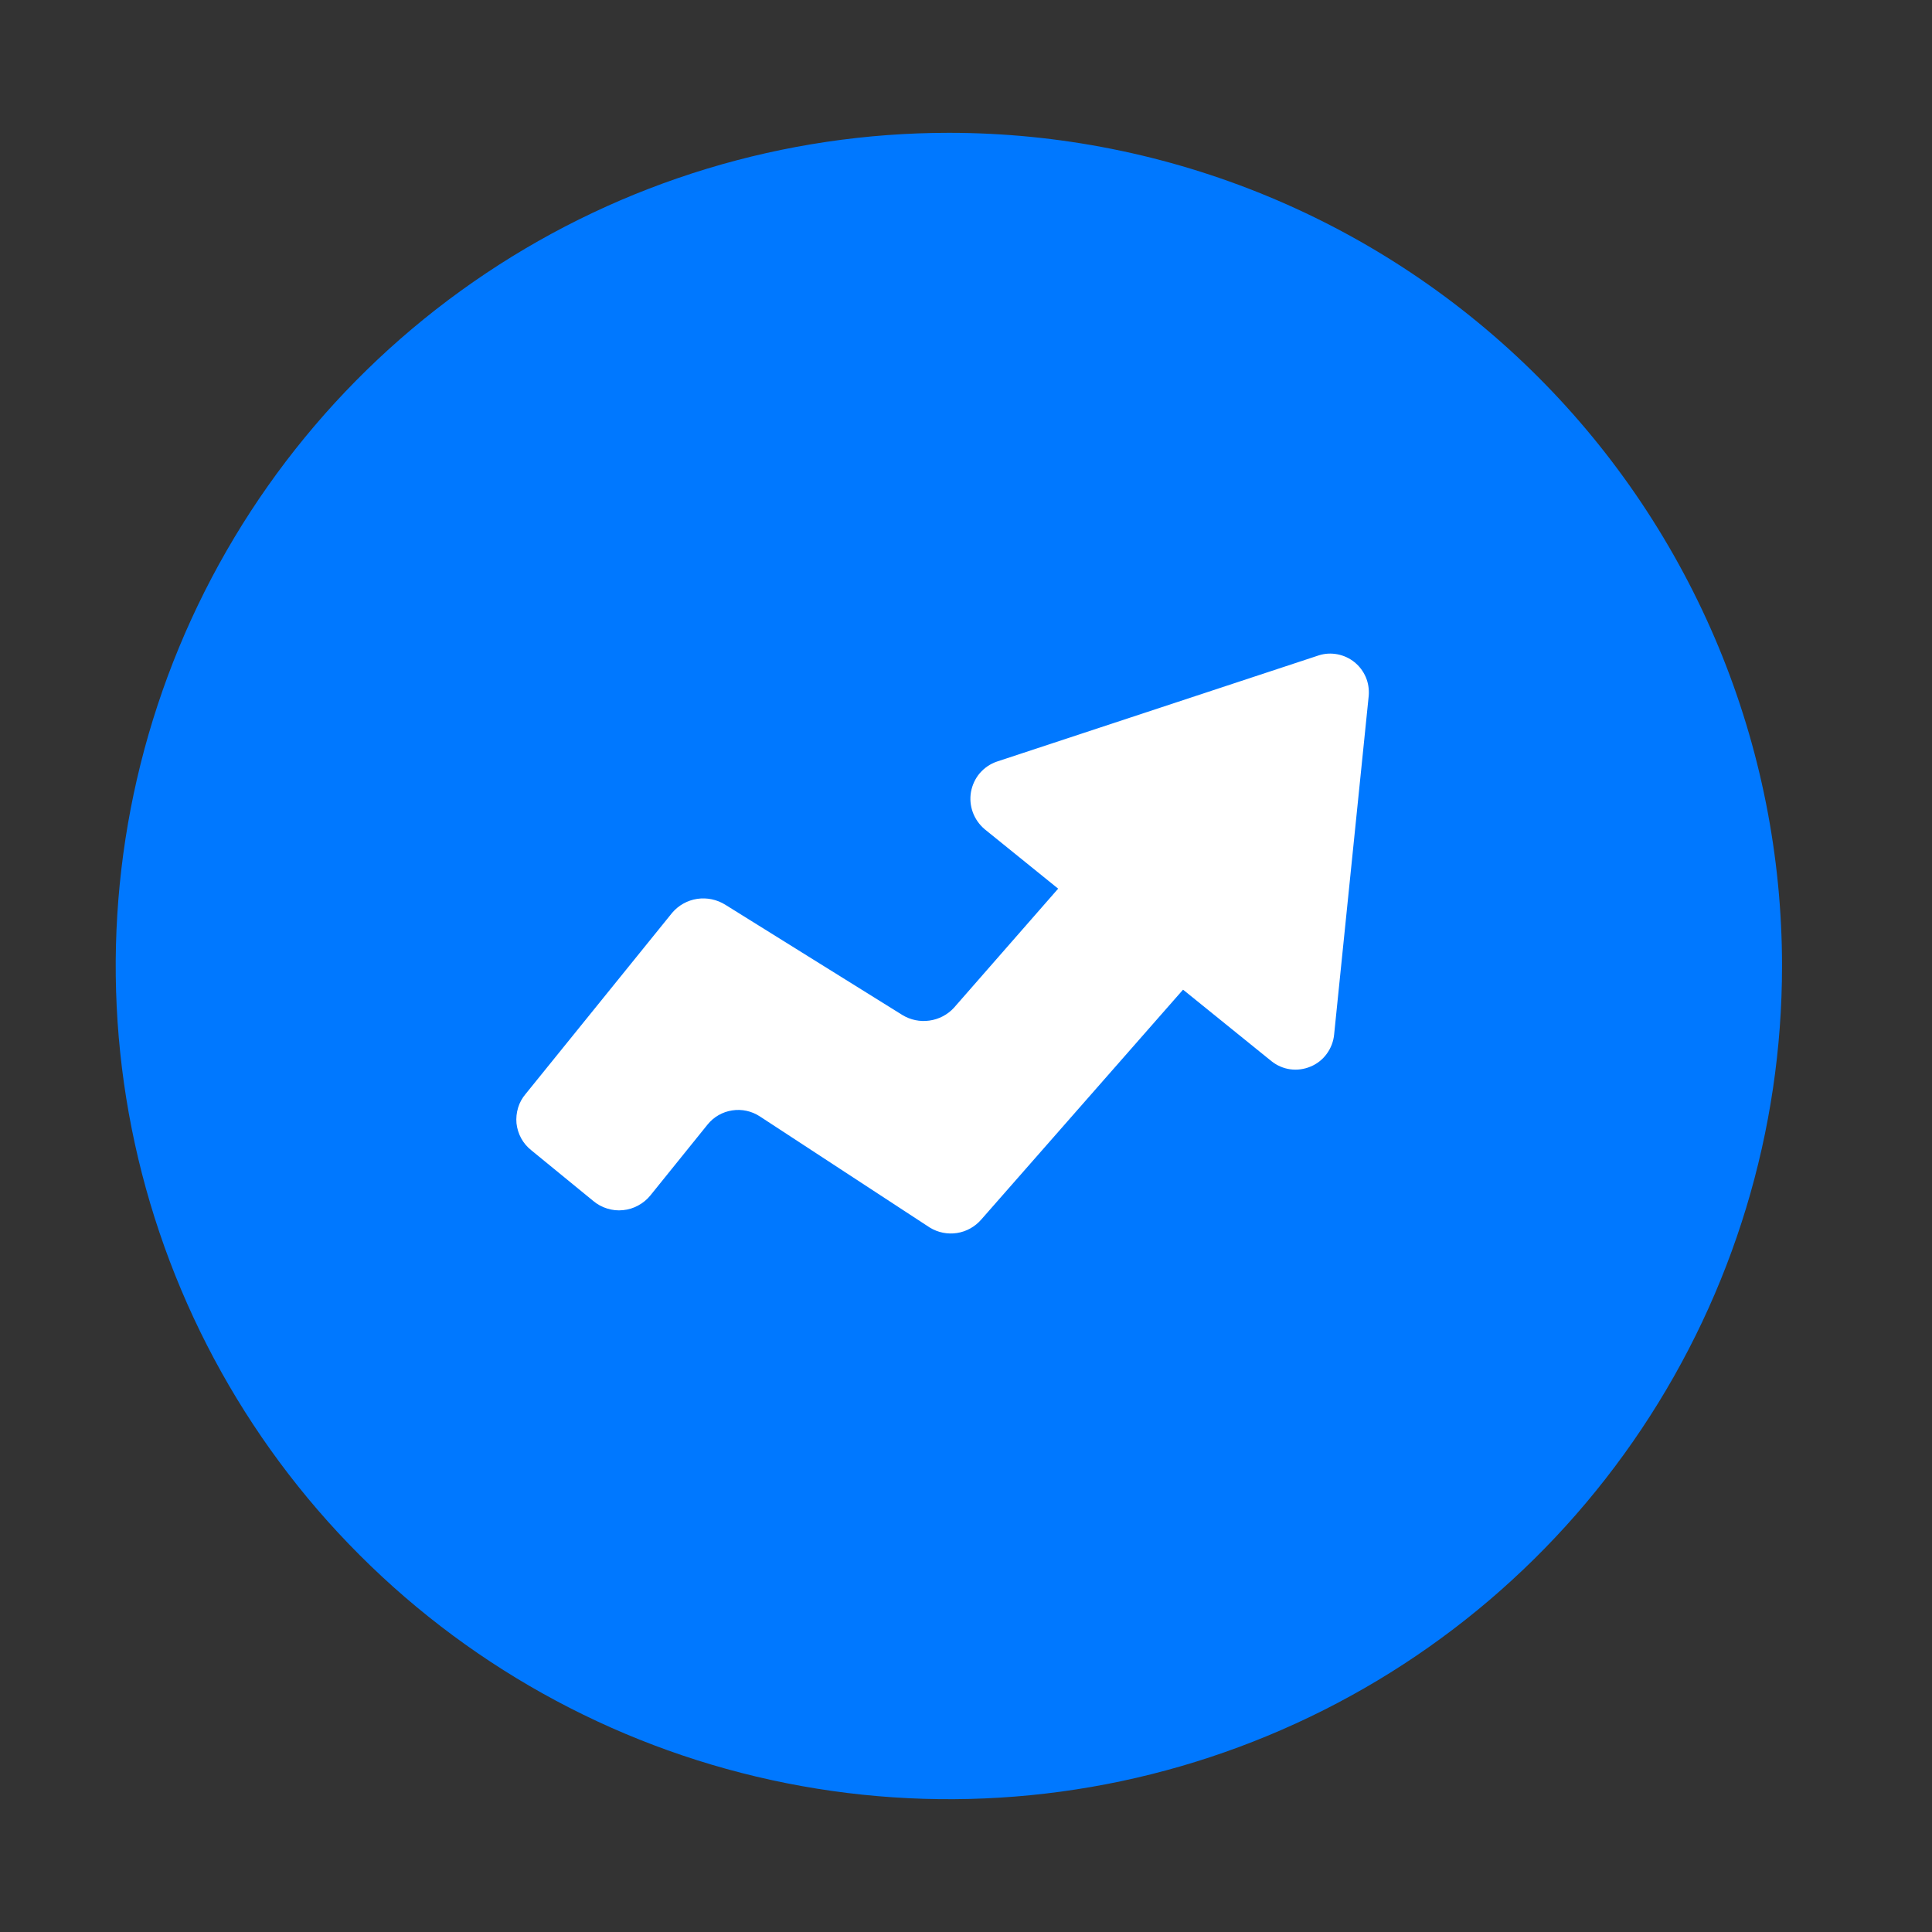 <svg width="24" height="24" viewBox="0 0 24 24" fill="none" xmlns="http://www.w3.org/2000/svg">
<rect x="0" y="0" width="24" height="24" fill="#333333" stroke="none"/>
<g clip-path="url(#clip0_2497_18598)">
<path d="M11.787 1.65C9.74 1.65 7.739 2.257 6.037 3.395C4.335 4.532 3.009 6.148 2.225 8.04C1.442 9.931 1.237 12.012 1.636 14.02C2.036 16.027 3.021 17.872 4.469 19.319C5.916 20.766 7.761 21.752 9.768 22.151C11.776 22.551 13.857 22.346 15.748 21.562C17.64 20.779 19.256 19.453 20.393 17.75C21.53 16.049 22.137 14.047 22.137 12C22.137 10.641 21.87 9.295 21.35 8.04C20.829 6.784 20.067 5.643 19.106 4.682C18.145 3.721 17.004 2.958 15.748 2.438C14.493 1.918 13.147 1.65 11.787 1.65Z" fill="#0078FF"/>
<path d="M16.383 8.141L12.383 9.461C12.301 9.489 12.228 9.539 12.171 9.605C12.115 9.671 12.078 9.751 12.062 9.837C12.047 9.922 12.055 10.01 12.085 10.092C12.115 10.173 12.166 10.245 12.232 10.301L15.793 13.181C15.86 13.235 15.941 13.271 16.027 13.283C16.113 13.295 16.201 13.283 16.281 13.249C16.361 13.216 16.431 13.161 16.482 13.09C16.533 13.02 16.565 12.937 16.573 12.851L17.003 8.641C17.009 8.562 16.997 8.483 16.966 8.411C16.935 8.339 16.887 8.275 16.826 8.226C16.764 8.176 16.692 8.143 16.615 8.128C16.537 8.113 16.458 8.117 16.383 8.141Z" fill="white"/>
<path d="M7.37 14.919L6.6 14.289C6.548 14.248 6.506 14.198 6.474 14.14C6.443 14.083 6.423 14.019 6.416 13.954C6.41 13.889 6.417 13.823 6.436 13.76C6.455 13.697 6.487 13.639 6.53 13.589L8.35 11.339C8.429 11.246 8.54 11.184 8.661 11.166C8.782 11.148 8.906 11.174 9.01 11.239L11.21 12.609C11.31 12.67 11.429 12.695 11.546 12.678C11.662 12.662 11.77 12.606 11.85 12.519L13.46 10.679C13.506 10.632 13.561 10.595 13.622 10.57C13.683 10.544 13.749 10.531 13.815 10.531C13.881 10.531 13.946 10.544 14.007 10.57C14.068 10.595 14.123 10.632 14.17 10.679L14.92 11.339C15.011 11.433 15.062 11.558 15.062 11.689C15.062 11.82 15.011 11.946 14.92 12.039L12.19 15.149C12.112 15.239 12.005 15.299 11.888 15.317C11.771 15.335 11.651 15.311 11.55 15.249L9.44 13.869C9.338 13.802 9.215 13.775 9.095 13.794C8.975 13.812 8.866 13.875 8.79 13.969L8.08 14.849C8.038 14.901 7.986 14.944 7.928 14.975C7.87 15.007 7.805 15.027 7.739 15.033C7.673 15.04 7.606 15.033 7.543 15.013C7.48 14.994 7.421 14.962 7.37 14.919Z" fill="white"/>
</g>
<defs>
<clipPath id="clip0_2497_18598">
<rect width="24" height="24" fill="white"/>
</clipPath>
</defs>
</svg>
